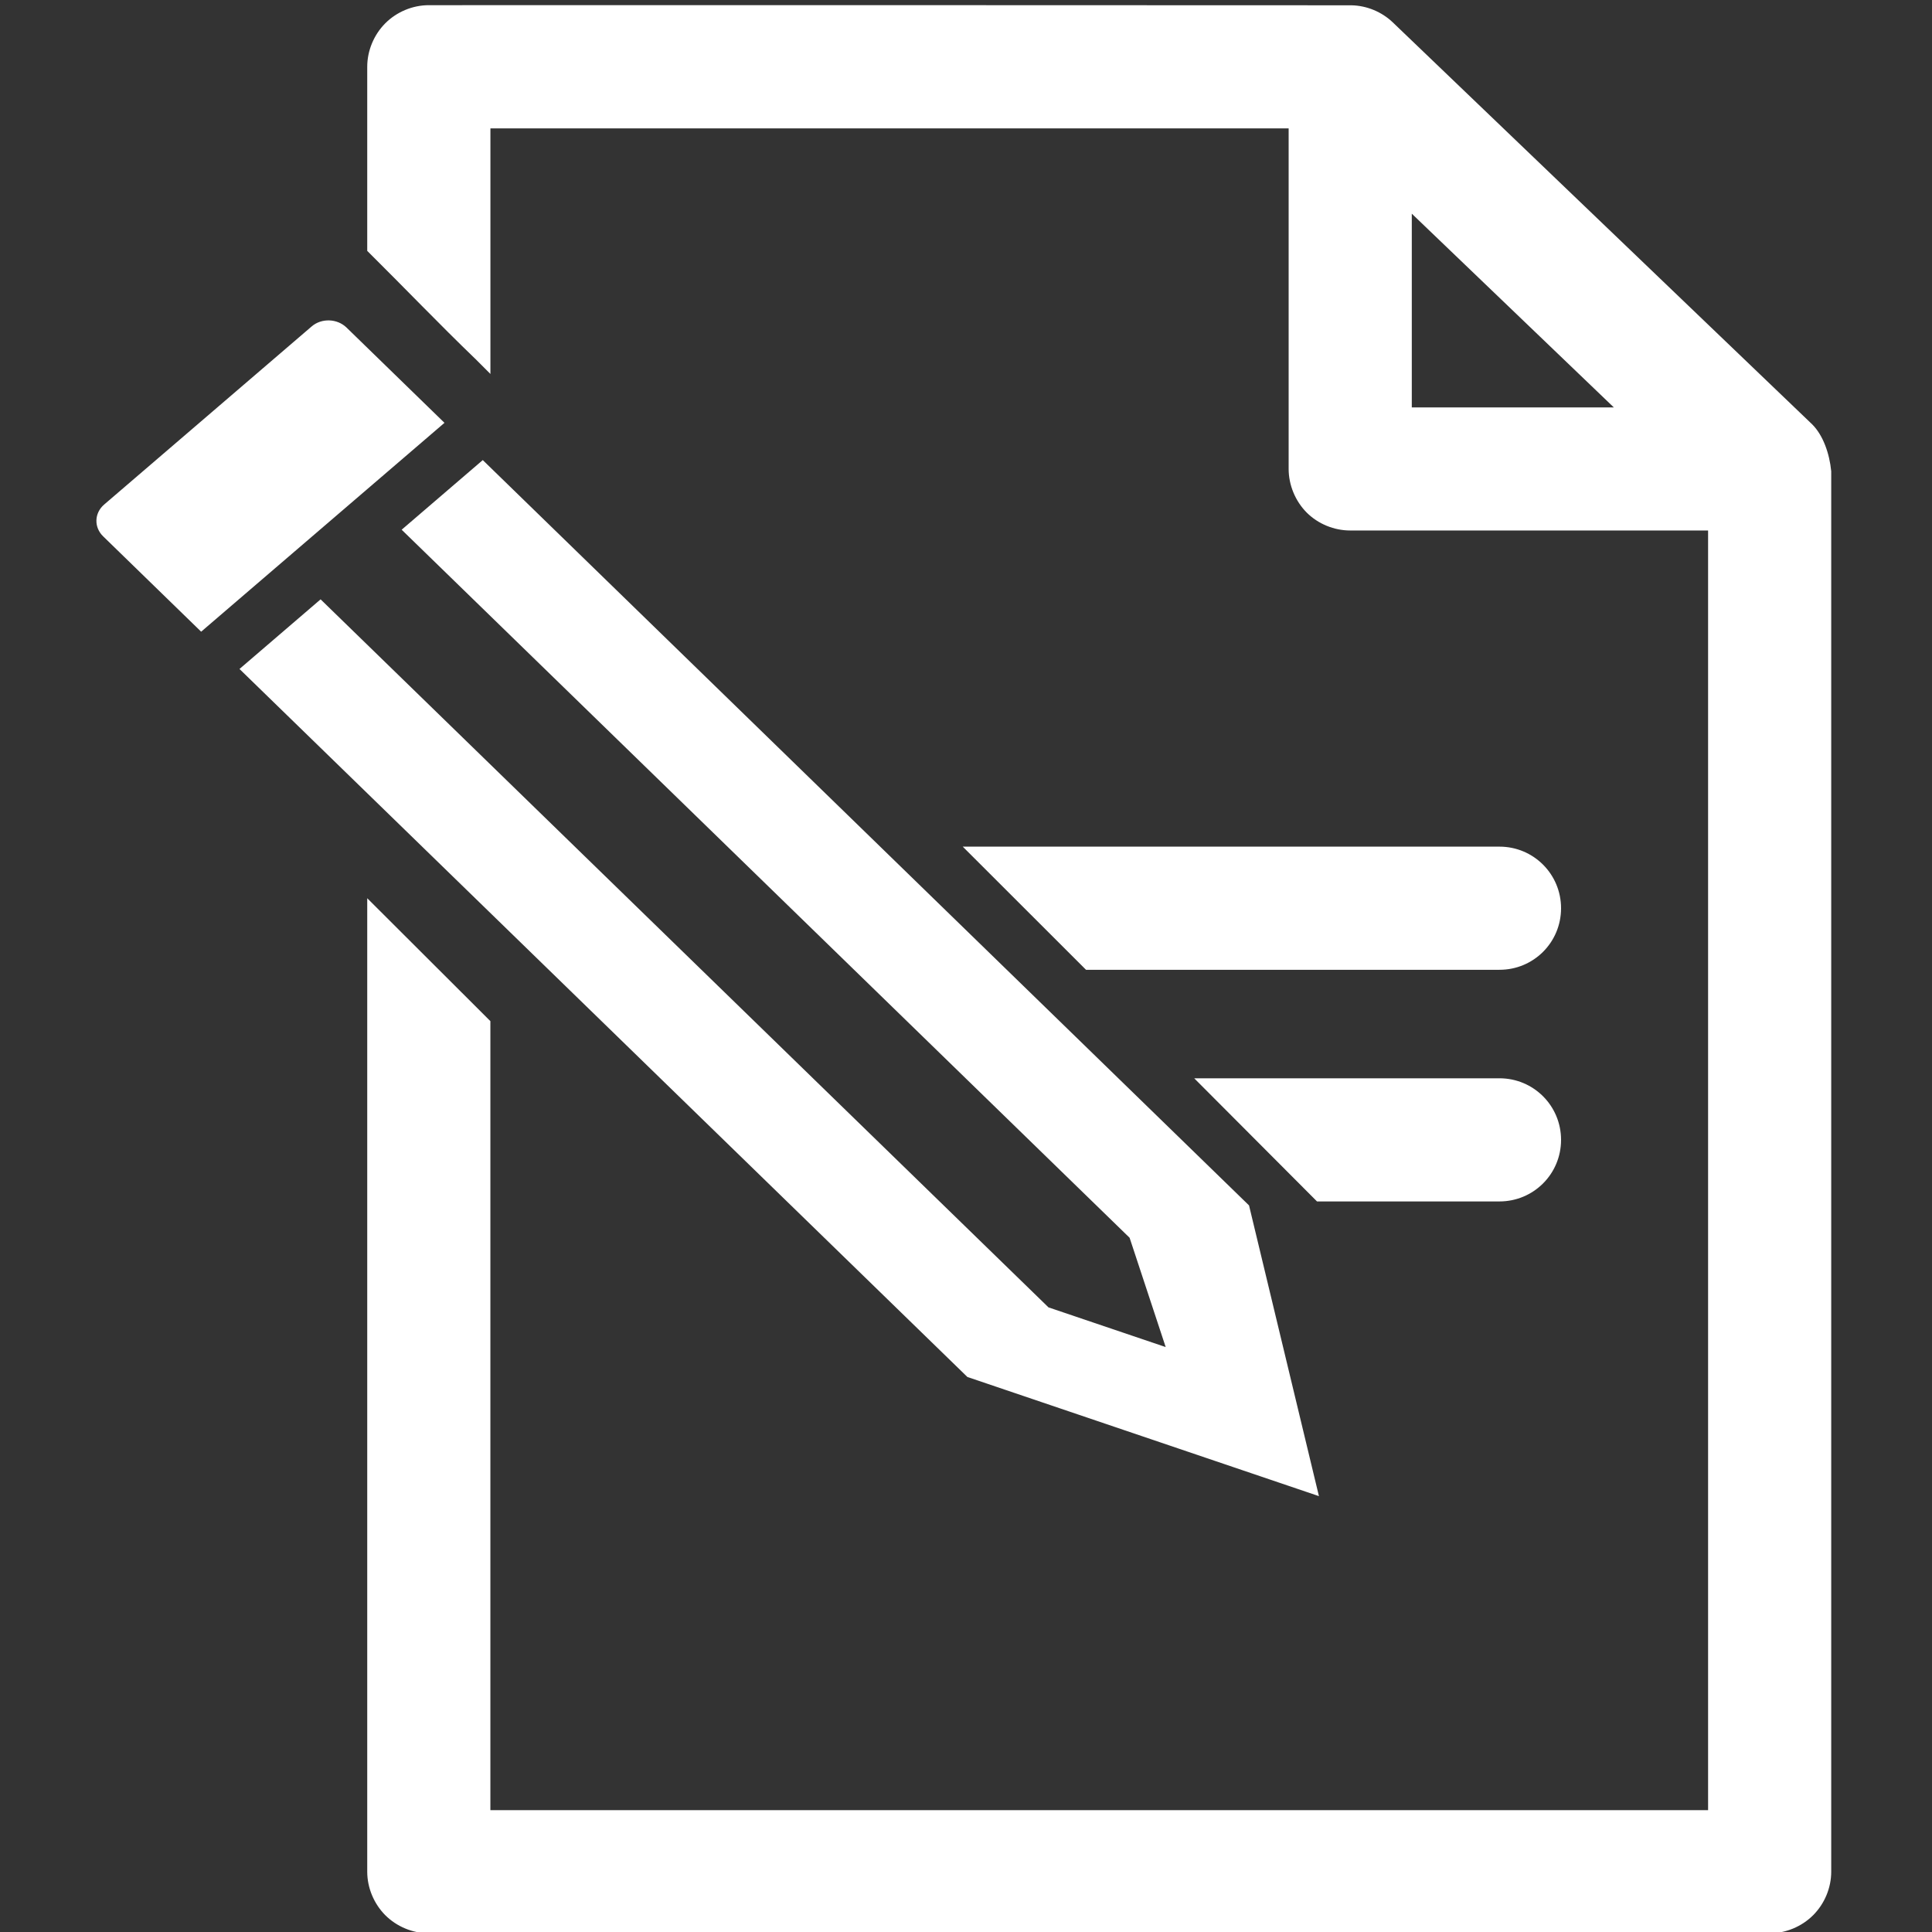 <?xml version="1.0" encoding="utf-8"?>
<!-- Generator: Adobe Illustrator 24.3.0, SVG Export Plug-In . SVG Version: 6.00 Build 0)  -->
<svg version="1.1" id="Calque_1" xmlns="http://www.w3.org/2000/svg" xmlns:xlink="http://www.w3.org/1999/xlink" x="0px" y="0px"
	 viewBox="0 0 500 500" style="enable-background:new 0 0 500 500;" xml:space="preserve">
<rect x="0" y="0" width="500" height="500" fill="#333333" stroke="none"/>
<style type="text/css">
	.st0{fill:#FFFFFF;}
</style>
<g>
	<g>
		<path class="st0" d="M404,295c0-8.83-7.11-15.94-15.94-15.94h-79c10.6,10.62,21.2,21.25,31.78,31.87h47.21
			C396.89,310.93,404,303.82,404,295 M404,235.05c0-8.82-7.11-15.94-15.94-15.94h-138.9c10.63,10.62,21.28,21.24,31.9,31.87h107
			C396.89,250.99,404,243.89,404,235.05 M250.36,356.36l90.98,30.84l-18.09-75.24L124.94,119.07l-20.99,18.02l188.39,183.24
			l9.34,28.29l-30.33-10.27L82.97,155.11l-20.99,18.02L250.36,356.36z M115.03,109.43L89.68,84.77c-2.43-2.36-6.49-2.47-9.02-0.29
			l-53.71,46.1c-2.56,2.2-2.68,5.88-0.24,8.24l25.35,24.66L115.03,109.43z M417.66,105.44h-52.29V55.3L417.66,105.44z
			 M473.92,484.39V121.97c-0.45-4.66-2.14-9.37-4.92-12.14L360.43,5.77c-2.85-2.72-6.73-4.32-10.66-4.4
			c-79.51-0.06-159.22-0.03-238.8-0.03c-4.18,0-8.31,1.73-11.26,4.69c-2.94,2.95-4.67,7.08-4.67,11.26v47.64
			c9.41,9.31,18.57,18.9,28.1,28.07c1.25,1.26,2.52,2.51,3.78,3.78V33.22H333.5v88.14c0,4.17,1.73,8.33,4.67,11.29
			c2.95,2.95,7.09,4.64,11.26,4.64h92.62v331.17H126.91V264.27c-10.63-10.6-21.25-21.21-31.87-31.81v251.93
			c0,4.18,1.73,8.3,4.67,11.26c2.95,2.95,7.09,4.68,11.26,4.68h347.01c4.18,0,8.31-1.73,11.26-4.68
			C472.2,492.69,473.92,488.57,473.92,484.39"/>
	</g>
</g>
</svg>

